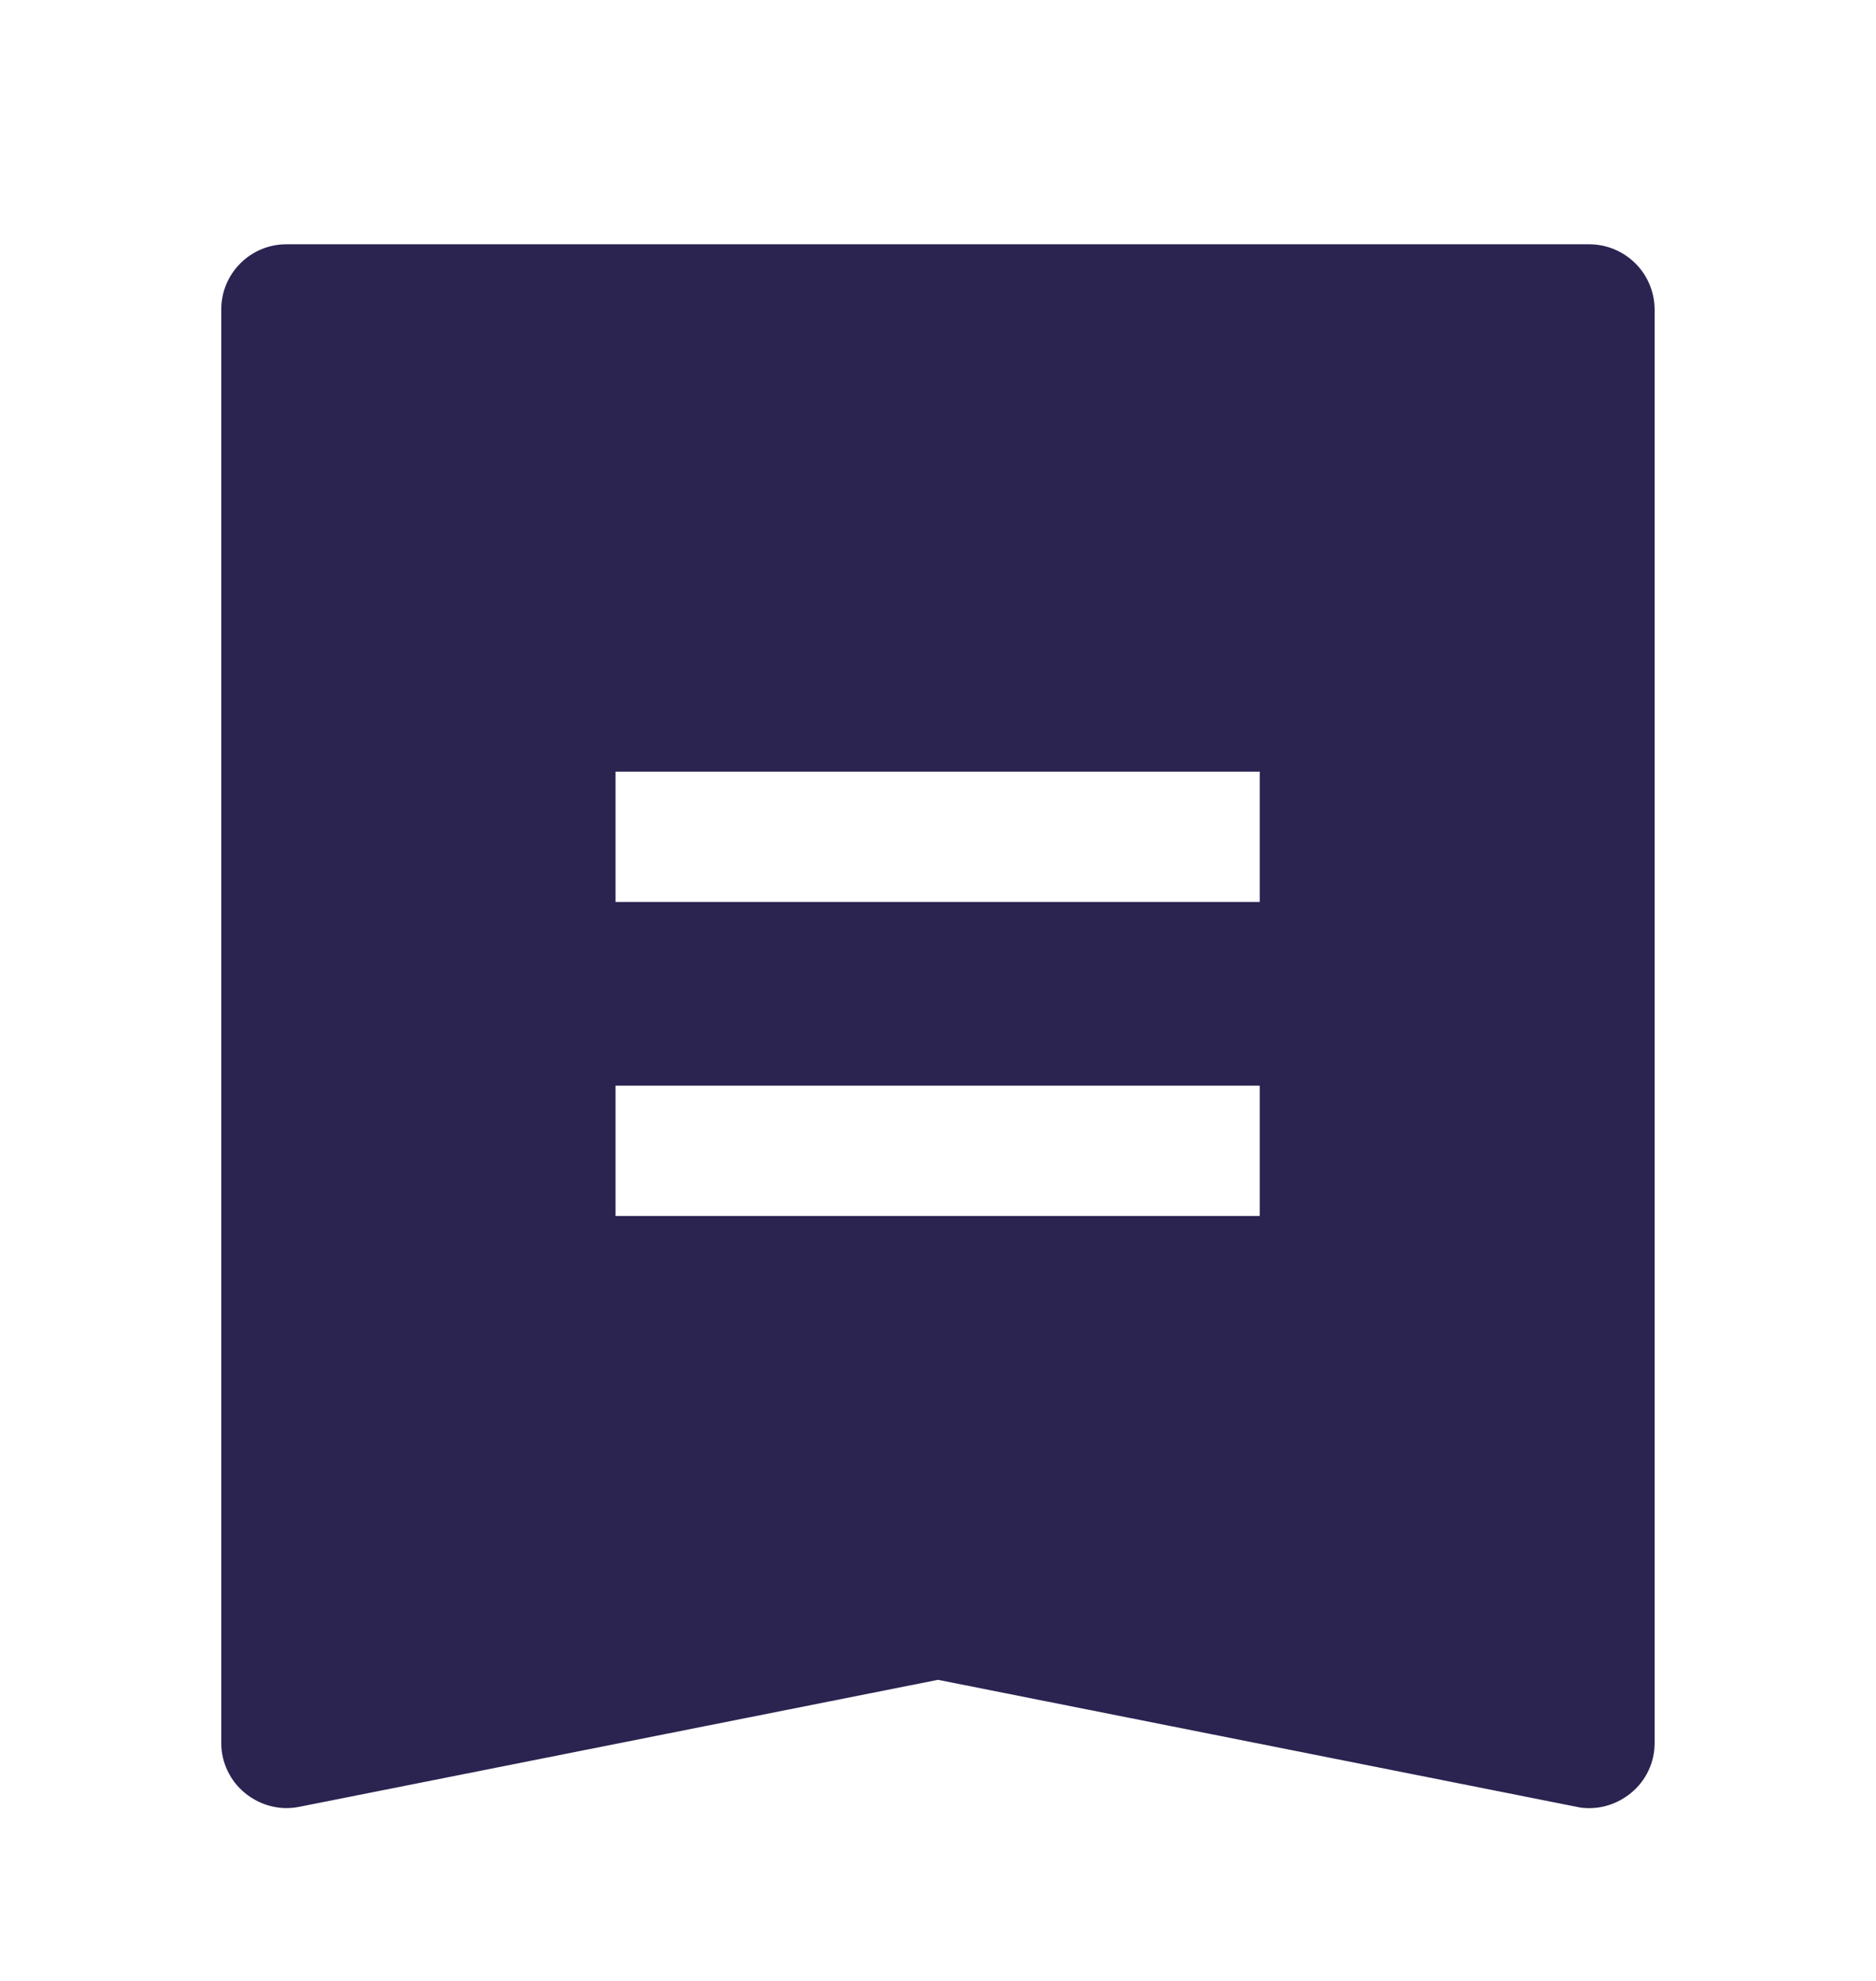 <svg width="18" height="19" viewBox="0 0 18 19" fill="none" xmlns="http://www.w3.org/2000/svg">
<path d="M15.248 2.343H2.748C2.403 2.343 2.123 2.623 2.123 2.968V16.718C2.123 16.904 2.207 17.082 2.353 17.2C2.499 17.318 2.689 17.368 2.872 17.33L9 16.112L15.127 17.33C15.168 17.34 15.208 17.343 15.248 17.343C15.391 17.343 15.531 17.293 15.646 17.2C15.793 17.082 15.876 16.904 15.876 16.718V2.968C15.875 2.802 15.809 2.643 15.691 2.526C15.573 2.409 15.414 2.343 15.248 2.343ZM12.087 11.663H5.906V10.413H12.087V11.663ZM12.087 8.651H5.906V7.401H12.087V8.651Z" fill="#2B2350"/>
</svg>
